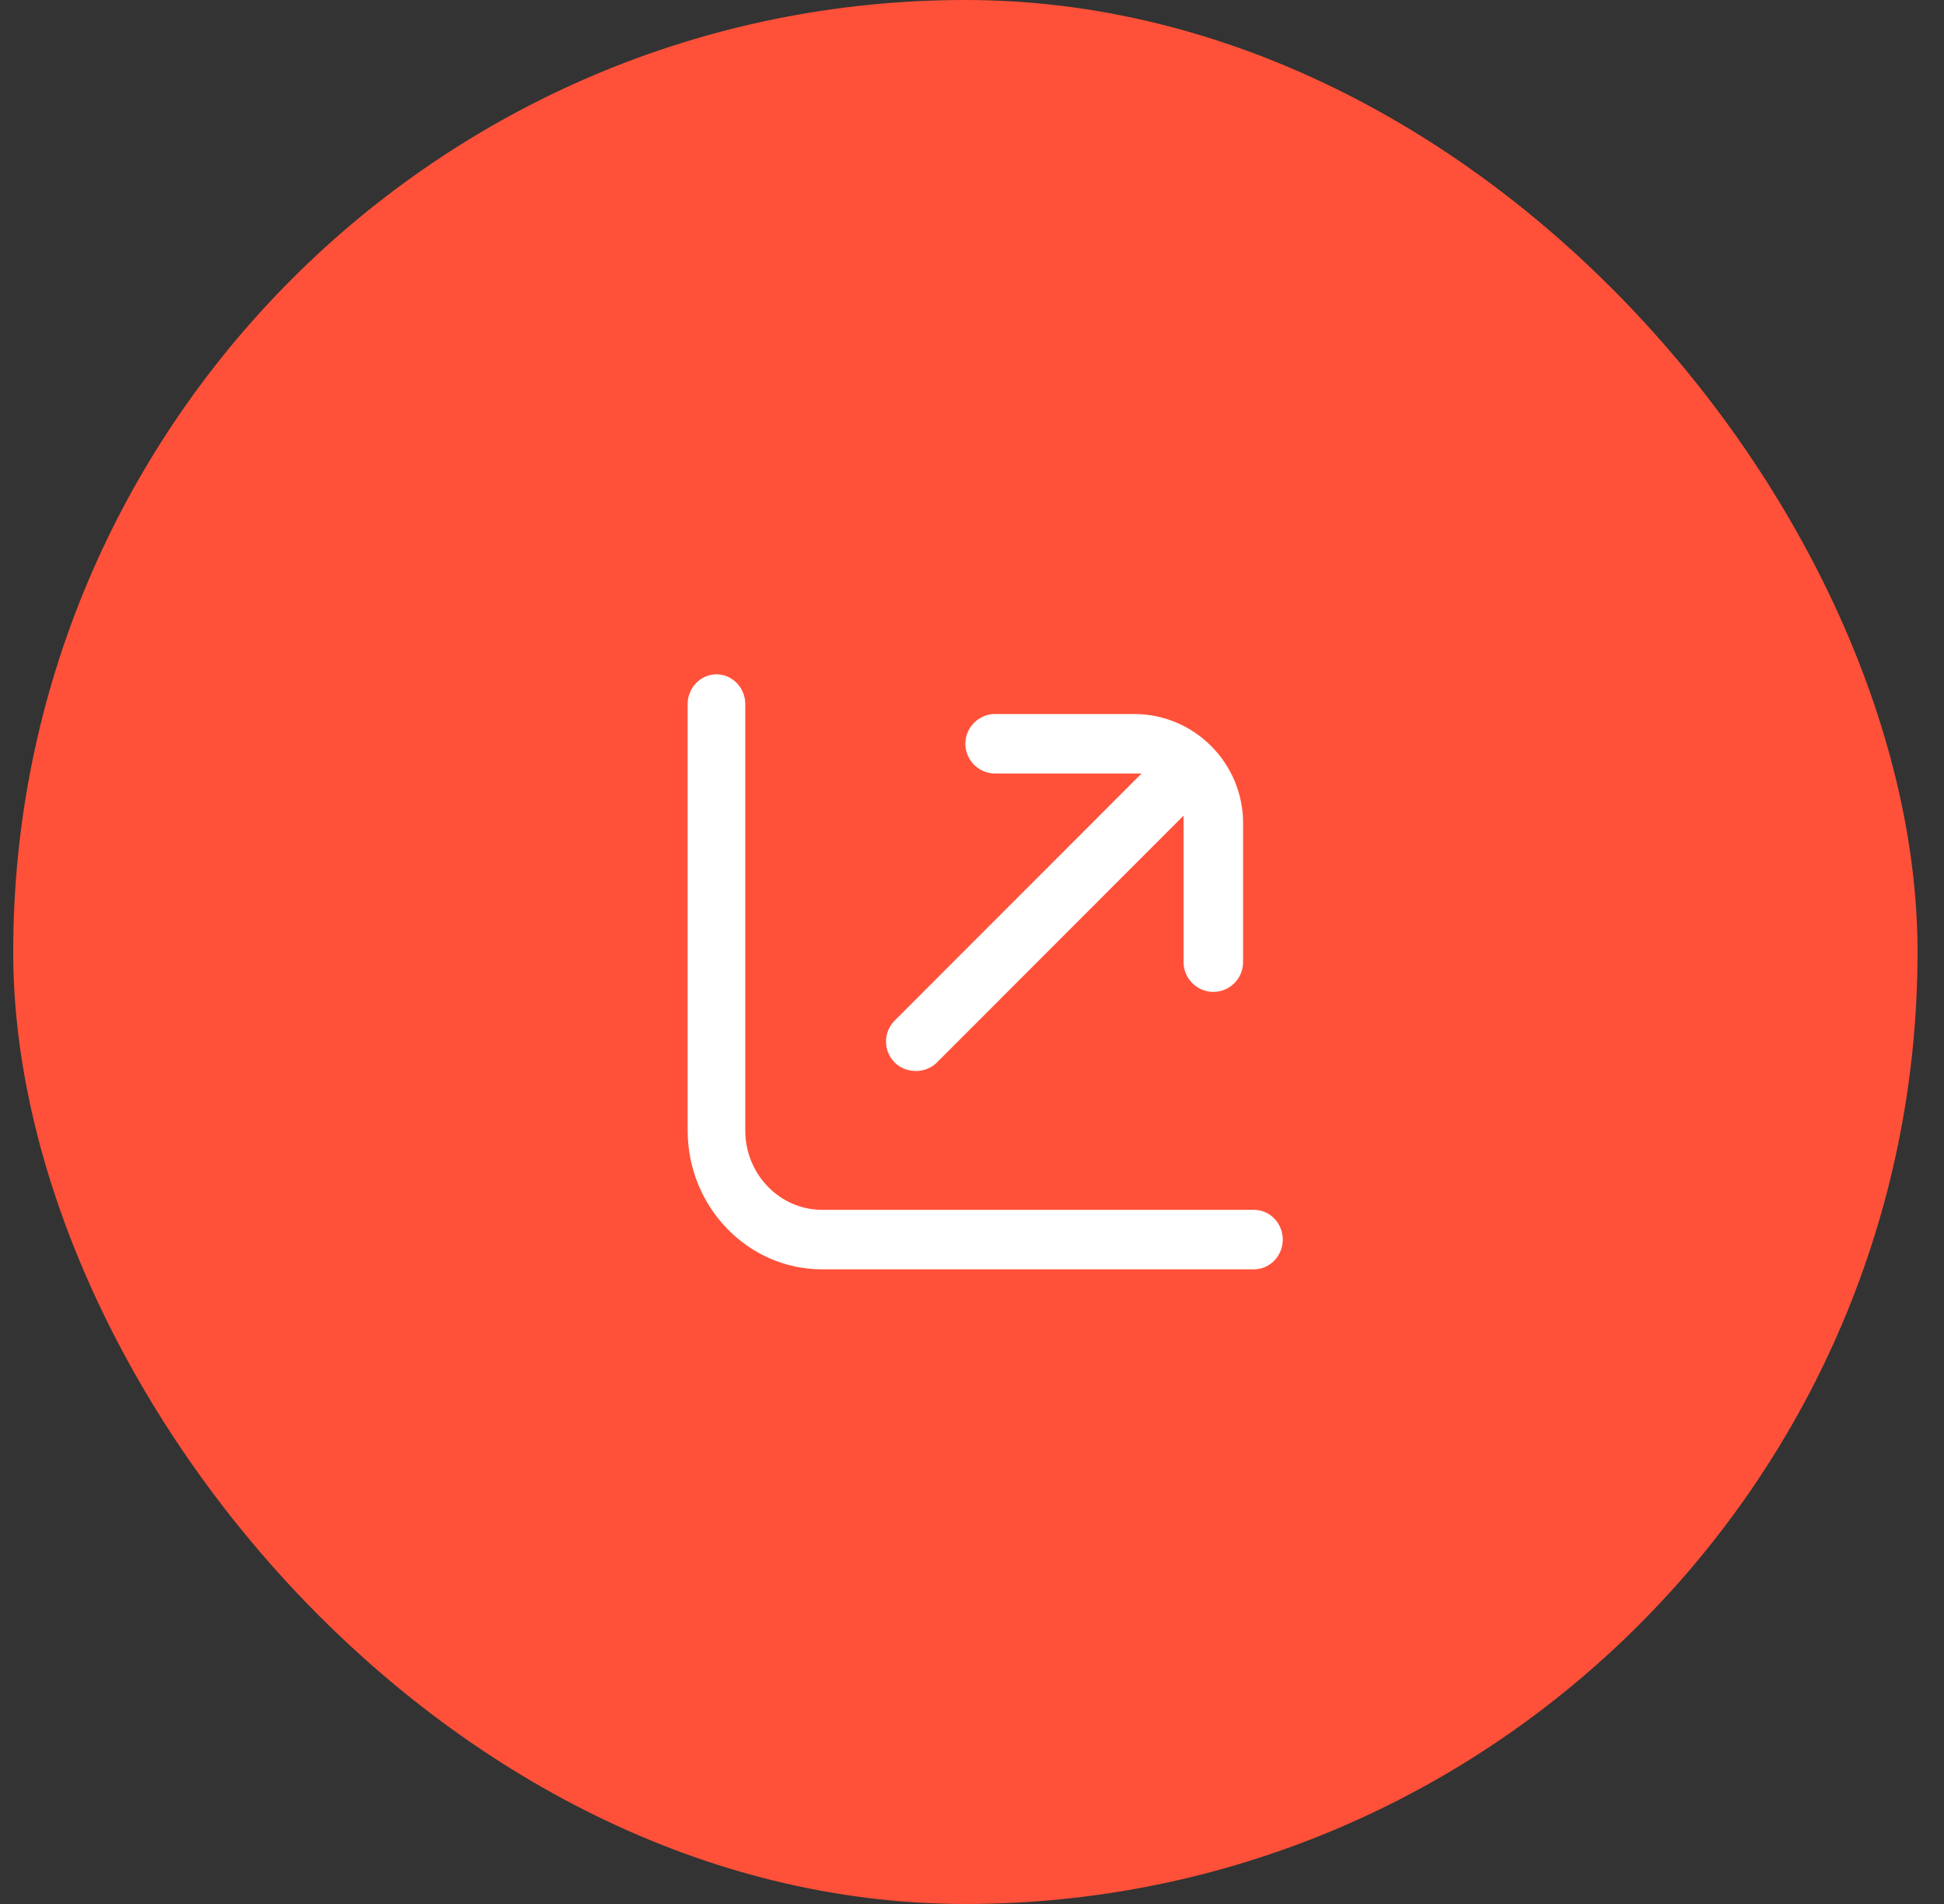 <svg width="49" height="48" viewBox="0 0 49 48" fill="none" xmlns="http://www.w3.org/2000/svg">
<rect x="0" y="0" width="49" height="48" fill="#333333" stroke="none"/>
<rect x="0.333" width="48" height="48" rx="24" fill="#FF5139"/>
<path d="M28.773 19.501H25.083C24.671 19.501 24.333 19.164 24.333 18.751C24.333 18.338 24.671 18 25.083 18H28.583C30.101 18 31.333 19.234 31.333 20.753V24.256C31.333 24.669 30.996 25.006 30.583 25.006C30.171 25.006 29.833 24.669 29.833 24.256V20.562L23.613 26.788C23.331 27.071 22.836 27.071 22.553 26.788C22.411 26.645 22.333 26.458 22.333 26.258C22.333 26.057 22.411 25.87 22.553 25.727L28.773 19.501Z" fill="white"/>
<path d="M20.72 32H31.607C32.007 32 32.333 31.663 32.333 31.25C32.333 30.837 32.007 30.5 31.607 30.5H20.72C19.653 30.5 18.785 29.602 18.785 28.5V17.75C18.785 17.337 18.458 17 18.059 17C17.66 17 17.333 17.337 17.333 17.75V28.5C17.333 30.43 18.853 32 20.72 32Z" fill="white"/>
</svg>
